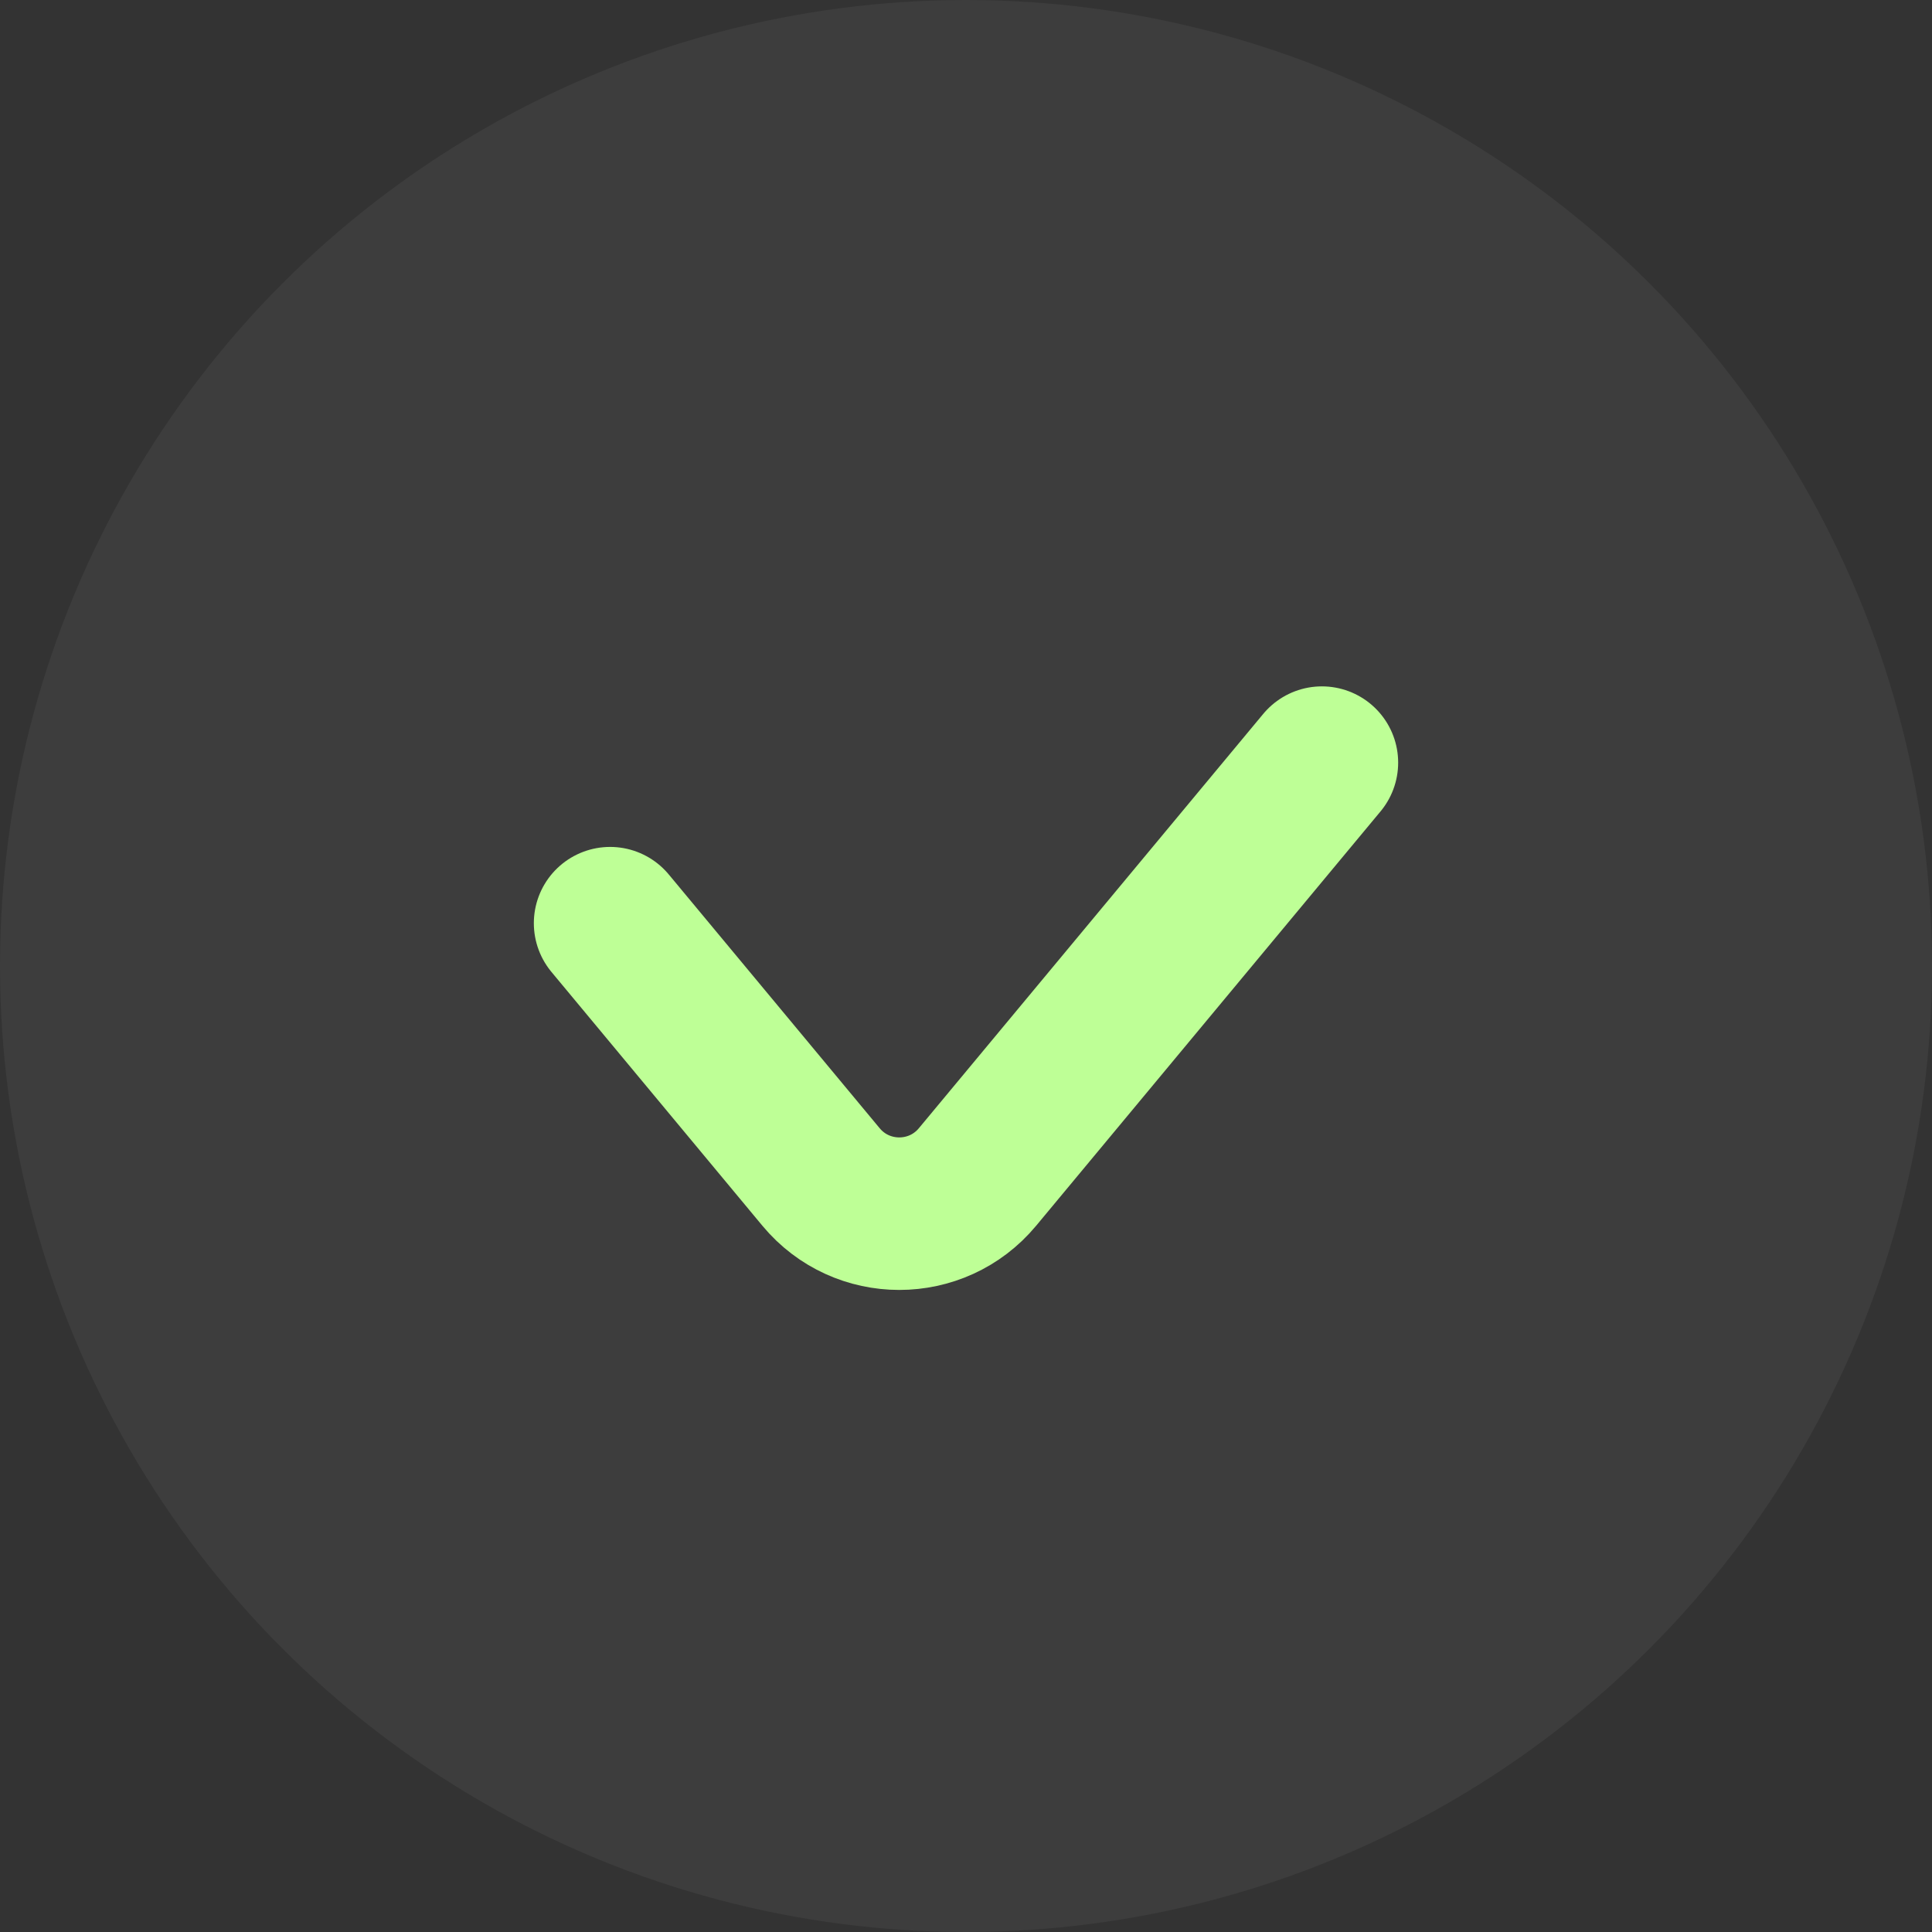 <svg width="38" height="38" viewBox="0 0 38 38" fill="none" xmlns="http://www.w3.org/2000/svg">
<rect x="0" y="0" width="38" height="38" fill="#333333" stroke="none"/>
<circle opacity="0.05" cx="19" cy="19" r="19" fill="white"/>
<path d="M12 18.158L16.149 23.15C16.949 24.112 18.426 24.112 19.226 23.15L26 15" stroke="#BEFF96" stroke-width="3" stroke-linecap="round"/>
</svg>

